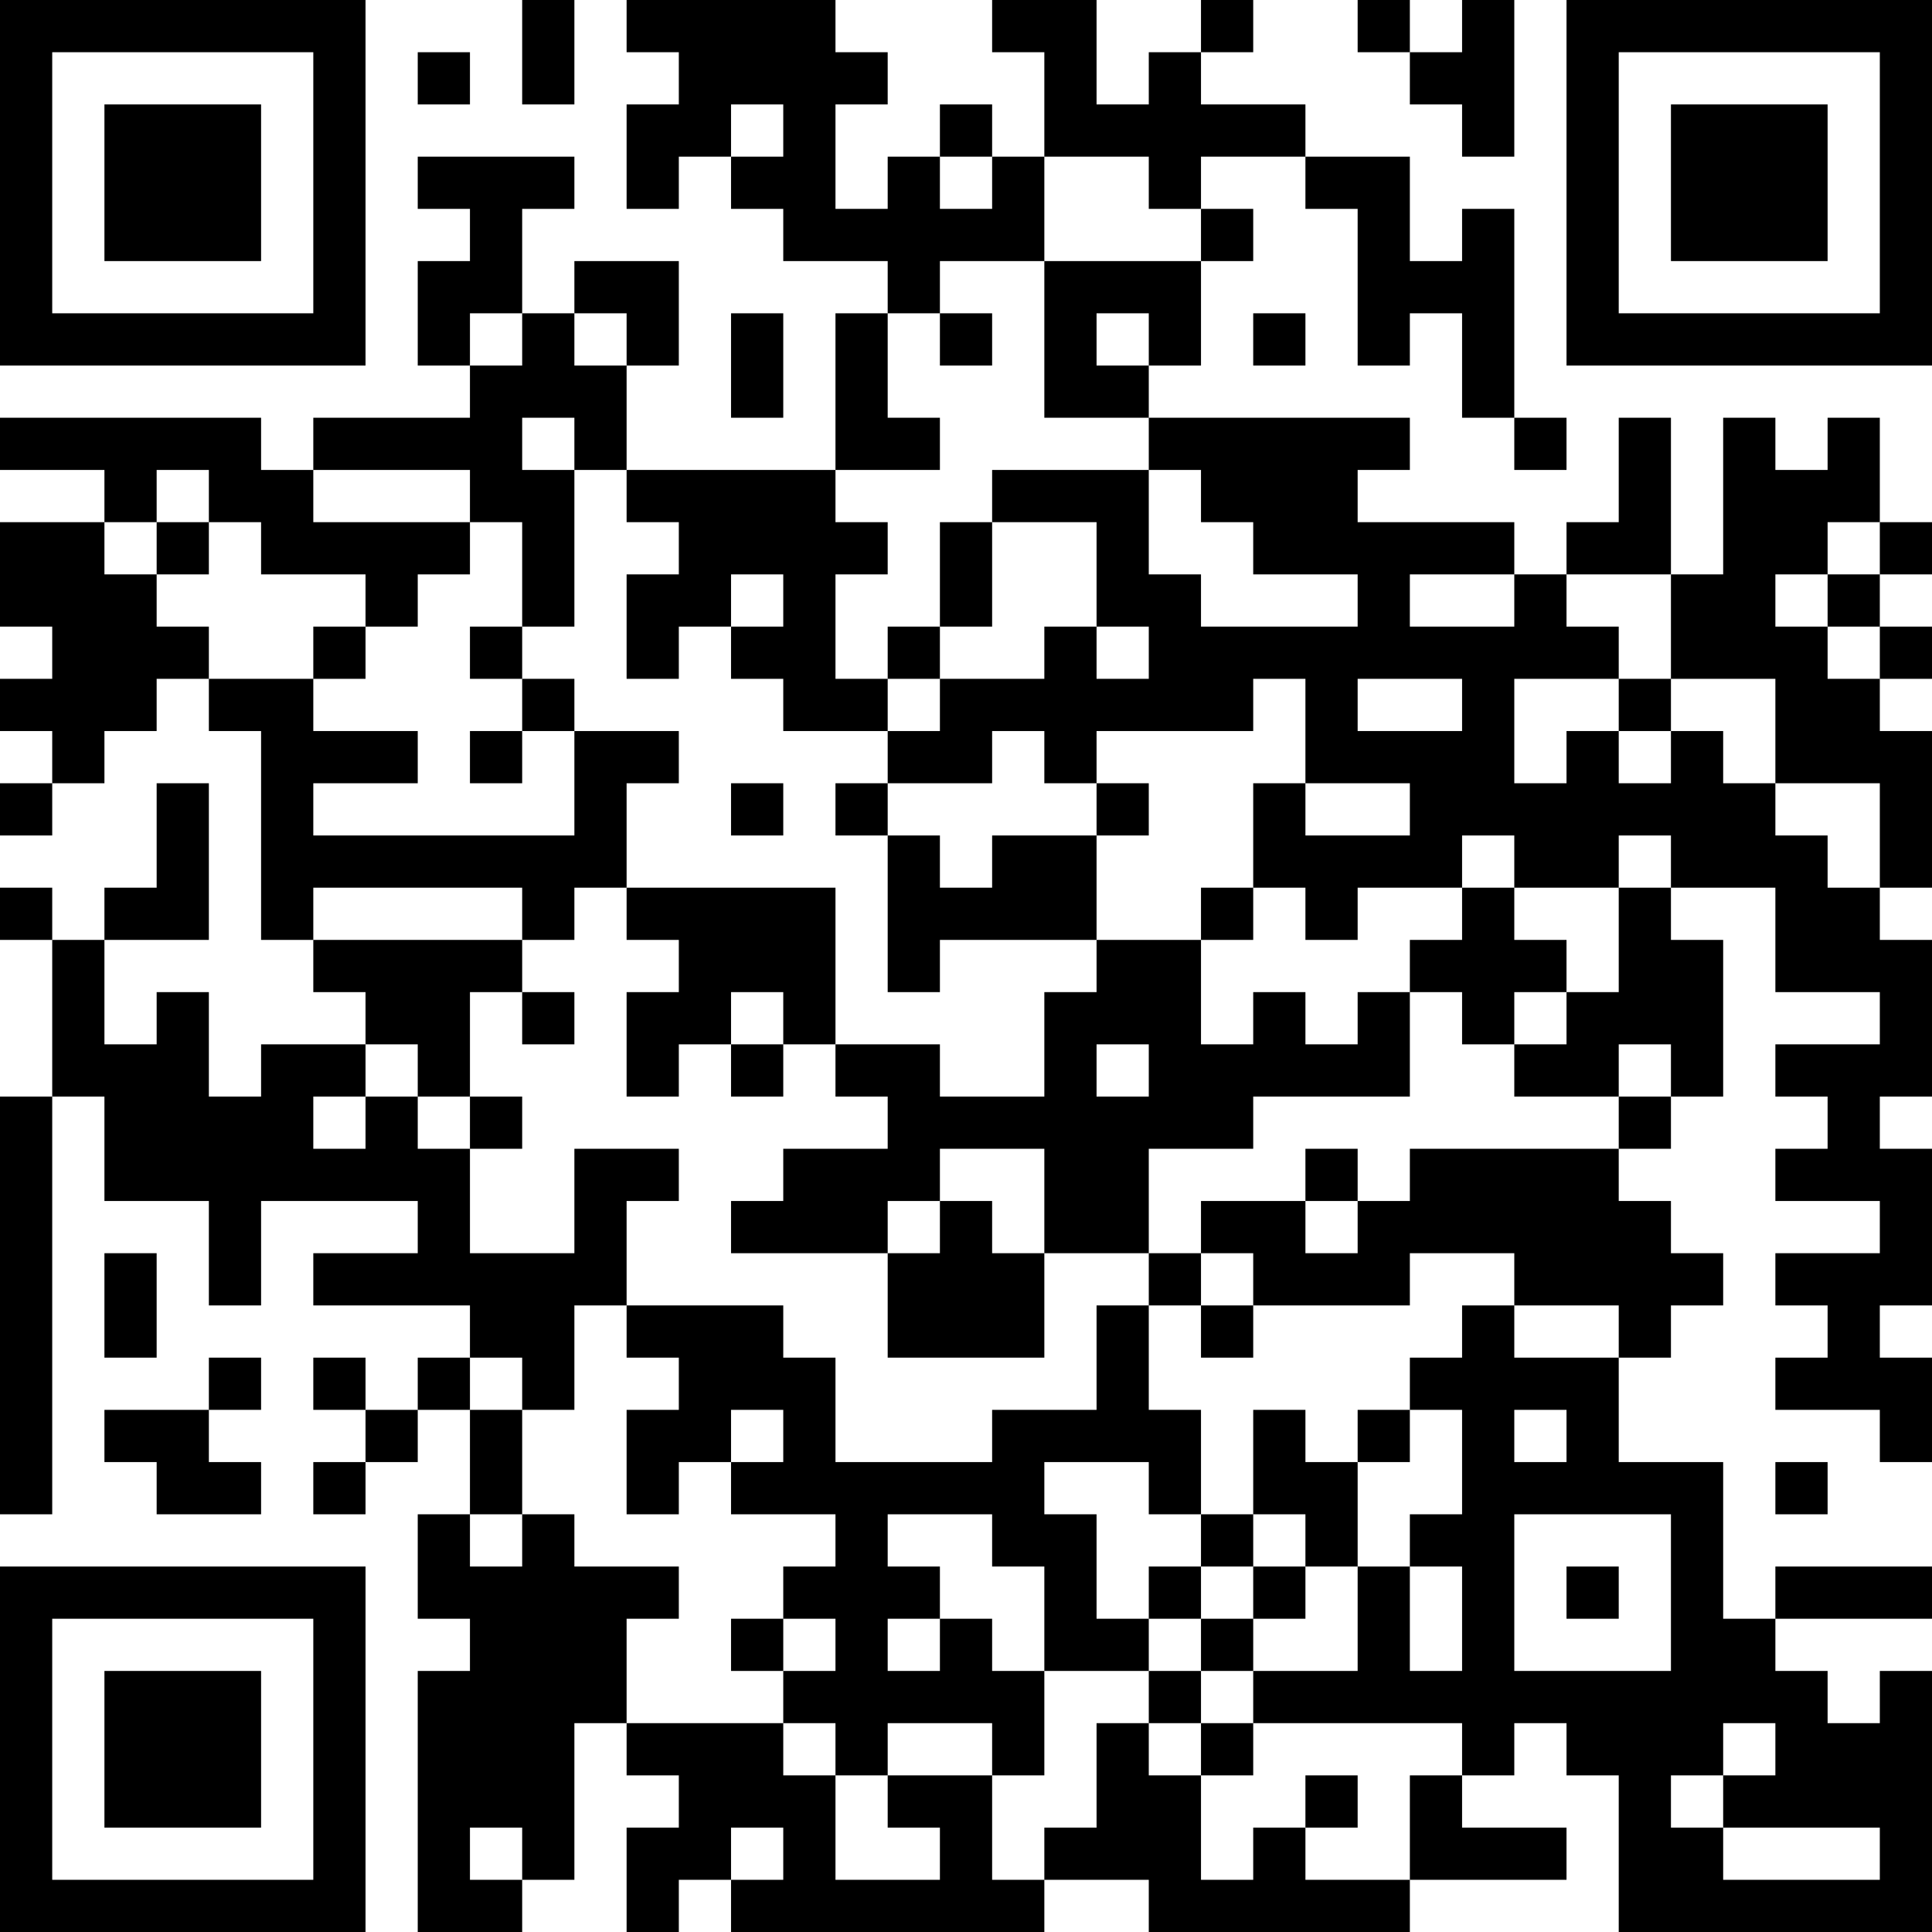<?xml version="1.0" encoding="UTF-8"?>
<svg xmlns="http://www.w3.org/2000/svg" version="1.1" width="400" height="400" viewBox="0 0 400 400"><rect x="0" y="0" width="400" height="400" fill="#ffffff"/><g transform="scale(10.811)"><g transform="translate(0,0)"><path fill-rule="evenodd" d="M10 0L10 2L11 2L11 0ZM12 0L12 1L13 1L13 2L12 2L12 4L13 4L13 3L14 3L14 4L15 4L15 5L17 5L17 6L16 6L16 9L12 9L12 7L13 7L13 5L11 5L11 6L10 6L10 4L11 4L11 3L8 3L8 4L9 4L9 5L8 5L8 7L9 7L9 8L6 8L6 9L5 9L5 8L0 8L0 9L2 9L2 10L0 10L0 12L1 12L1 13L0 13L0 14L1 14L1 15L0 15L0 16L1 16L1 15L2 15L2 14L3 14L3 13L4 13L4 14L5 14L5 18L6 18L6 19L7 19L7 20L5 20L5 21L4 21L4 19L3 19L3 20L2 20L2 18L4 18L4 15L3 15L3 17L2 17L2 18L1 18L1 17L0 17L0 18L1 18L1 21L0 21L0 29L1 29L1 21L2 21L2 23L4 23L4 25L5 25L5 23L8 23L8 24L6 24L6 25L9 25L9 26L8 26L8 27L7 27L7 26L6 26L6 27L7 27L7 28L6 28L6 29L7 29L7 28L8 28L8 27L9 27L9 29L8 29L8 31L9 31L9 32L8 32L8 37L10 37L10 36L11 36L11 33L12 33L12 34L13 34L13 35L12 35L12 37L13 37L13 36L14 36L14 37L20 37L20 36L22 36L22 37L27 37L27 36L30 36L30 35L28 35L28 34L29 34L29 33L30 33L30 34L31 34L31 37L37 37L37 32L36 32L36 33L35 33L35 32L34 32L34 31L37 31L37 30L34 30L34 31L33 31L33 28L31 28L31 26L32 26L32 25L33 25L33 24L32 24L32 23L31 23L31 22L32 22L32 21L33 21L33 18L32 18L32 17L34 17L34 19L36 19L36 20L34 20L34 21L35 21L35 22L34 22L34 23L36 23L36 24L34 24L34 25L35 25L35 26L34 26L34 27L36 27L36 28L37 28L37 26L36 26L36 25L37 25L37 22L36 22L36 21L37 21L37 18L36 18L36 17L37 17L37 14L36 14L36 13L37 13L37 12L36 12L36 11L37 11L37 10L36 10L36 8L35 8L35 9L34 9L34 8L33 8L33 11L32 11L32 8L31 8L31 10L30 10L30 11L29 11L29 10L26 10L26 9L27 9L27 8L22 8L22 7L23 7L23 5L24 5L24 4L23 4L23 3L25 3L25 4L26 4L26 7L27 7L27 6L28 6L28 8L29 8L29 9L30 9L30 8L29 8L29 4L28 4L28 5L27 5L27 3L25 3L25 2L23 2L23 1L24 1L24 0L23 0L23 1L22 1L22 2L21 2L21 0L19 0L19 1L20 1L20 3L19 3L19 2L18 2L18 3L17 3L17 4L16 4L16 2L17 2L17 1L16 1L16 0ZM26 0L26 1L27 1L27 2L28 2L28 3L29 3L29 0L28 0L28 1L27 1L27 0ZM8 1L8 2L9 2L9 1ZM14 2L14 3L15 3L15 2ZM18 3L18 4L19 4L19 3ZM20 3L20 5L18 5L18 6L17 6L17 8L18 8L18 9L16 9L16 10L17 10L17 11L16 11L16 13L17 13L17 14L15 14L15 13L14 13L14 12L15 12L15 11L14 11L14 12L13 12L13 13L12 13L12 11L13 11L13 10L12 10L12 9L11 9L11 8L10 8L10 9L11 9L11 12L10 12L10 10L9 10L9 9L6 9L6 10L9 10L9 11L8 11L8 12L7 12L7 11L5 11L5 10L4 10L4 9L3 9L3 10L2 10L2 11L3 11L3 12L4 12L4 13L6 13L6 14L8 14L8 15L6 15L6 16L11 16L11 14L13 14L13 15L12 15L12 17L11 17L11 18L10 18L10 17L6 17L6 18L10 18L10 19L9 19L9 21L8 21L8 20L7 20L7 21L6 21L6 22L7 22L7 21L8 21L8 22L9 22L9 24L11 24L11 22L13 22L13 23L12 23L12 25L11 25L11 27L10 27L10 26L9 26L9 27L10 27L10 29L9 29L9 30L10 30L10 29L11 29L11 30L13 30L13 31L12 31L12 33L15 33L15 34L16 34L16 36L18 36L18 35L17 35L17 34L19 34L19 36L20 36L20 35L21 35L21 33L22 33L22 34L23 34L23 36L24 36L24 35L25 35L25 36L27 36L27 34L28 34L28 33L24 33L24 32L26 32L26 30L27 30L27 32L28 32L28 30L27 30L27 29L28 29L28 27L27 27L27 26L28 26L28 25L29 25L29 26L31 26L31 25L29 25L29 24L27 24L27 25L24 25L24 24L23 24L23 23L25 23L25 24L26 24L26 23L27 23L27 22L31 22L31 21L32 21L32 20L31 20L31 21L29 21L29 20L30 20L30 19L31 19L31 17L32 17L32 16L31 16L31 17L29 17L29 16L28 16L28 17L26 17L26 18L25 18L25 17L24 17L24 15L25 15L25 16L27 16L27 15L25 15L25 13L24 13L24 14L21 14L21 15L20 15L20 14L19 14L19 15L17 15L17 14L18 14L18 13L20 13L20 12L21 12L21 13L22 13L22 12L21 12L21 10L19 10L19 9L22 9L22 11L23 11L23 12L26 12L26 11L24 11L24 10L23 10L23 9L22 9L22 8L20 8L20 5L23 5L23 4L22 4L22 3ZM9 6L9 7L10 7L10 6ZM11 6L11 7L12 7L12 6ZM14 6L14 8L15 8L15 6ZM18 6L18 7L19 7L19 6ZM21 6L21 7L22 7L22 6ZM24 6L24 7L25 7L25 6ZM3 10L3 11L4 11L4 10ZM18 10L18 12L17 12L17 13L18 13L18 12L19 12L19 10ZM35 10L35 11L34 11L34 12L35 12L35 13L36 13L36 12L35 12L35 11L36 11L36 10ZM27 11L27 12L29 12L29 11ZM30 11L30 12L31 12L31 13L29 13L29 15L30 15L30 14L31 14L31 15L32 15L32 14L33 14L33 15L34 15L34 16L35 16L35 17L36 17L36 15L34 15L34 13L32 13L32 11ZM6 12L6 13L7 13L7 12ZM9 12L9 13L10 13L10 14L9 14L9 15L10 15L10 14L11 14L11 13L10 13L10 12ZM26 13L26 14L28 14L28 13ZM31 13L31 14L32 14L32 13ZM14 15L14 16L15 16L15 15ZM16 15L16 16L17 16L17 19L18 19L18 18L21 18L21 19L20 19L20 21L18 21L18 20L16 20L16 17L12 17L12 18L13 18L13 19L12 19L12 21L13 21L13 20L14 20L14 21L15 21L15 20L16 20L16 21L17 21L17 22L15 22L15 23L14 23L14 24L17 24L17 26L20 26L20 24L22 24L22 25L21 25L21 27L19 27L19 28L16 28L16 26L15 26L15 25L12 25L12 26L13 26L13 27L12 27L12 29L13 29L13 28L14 28L14 29L16 29L16 30L15 30L15 31L14 31L14 32L15 32L15 33L16 33L16 34L17 34L17 33L19 33L19 34L20 34L20 32L22 32L22 33L23 33L23 34L24 34L24 33L23 33L23 32L24 32L24 31L25 31L25 30L26 30L26 28L27 28L27 27L26 27L26 28L25 28L25 27L24 27L24 29L23 29L23 27L22 27L22 25L23 25L23 26L24 26L24 25L23 25L23 24L22 24L22 22L24 22L24 21L27 21L27 19L28 19L28 20L29 20L29 19L30 19L30 18L29 18L29 17L28 17L28 18L27 18L27 19L26 19L26 20L25 20L25 19L24 19L24 20L23 20L23 18L24 18L24 17L23 17L23 18L21 18L21 16L22 16L22 15L21 15L21 16L19 16L19 17L18 17L18 16L17 16L17 15ZM10 19L10 20L11 20L11 19ZM14 19L14 20L15 20L15 19ZM21 20L21 21L22 21L22 20ZM9 21L9 22L10 22L10 21ZM18 22L18 23L17 23L17 24L18 24L18 23L19 23L19 24L20 24L20 22ZM25 22L25 23L26 23L26 22ZM2 24L2 26L3 26L3 24ZM4 26L4 27L2 27L2 28L3 28L3 29L5 29L5 28L4 28L4 27L5 27L5 26ZM14 27L14 28L15 28L15 27ZM29 27L29 28L30 28L30 27ZM20 28L20 29L21 29L21 31L22 31L22 32L23 32L23 31L24 31L24 30L25 30L25 29L24 29L24 30L23 30L23 29L22 29L22 28ZM34 28L34 29L35 29L35 28ZM17 29L17 30L18 30L18 31L17 31L17 32L18 32L18 31L19 31L19 32L20 32L20 30L19 30L19 29ZM29 29L29 32L32 32L32 29ZM22 30L22 31L23 31L23 30ZM30 30L30 31L31 31L31 30ZM15 31L15 32L16 32L16 31ZM33 33L33 34L32 34L32 35L33 35L33 36L36 36L36 35L33 35L33 34L34 34L34 33ZM25 34L25 35L26 35L26 34ZM9 35L9 36L10 36L10 35ZM14 35L14 36L15 36L15 35ZM0 0L0 7L7 7L7 0ZM1 1L1 6L6 6L6 1ZM2 2L2 5L5 5L5 2ZM30 0L30 7L37 7L37 0ZM31 1L31 6L36 6L36 1ZM32 2L32 5L35 5L35 2ZM0 30L0 37L7 37L7 30ZM1 31L1 36L6 36L6 31ZM2 32L2 35L5 35L5 32Z" fill="#000000"/></g></g></svg>
